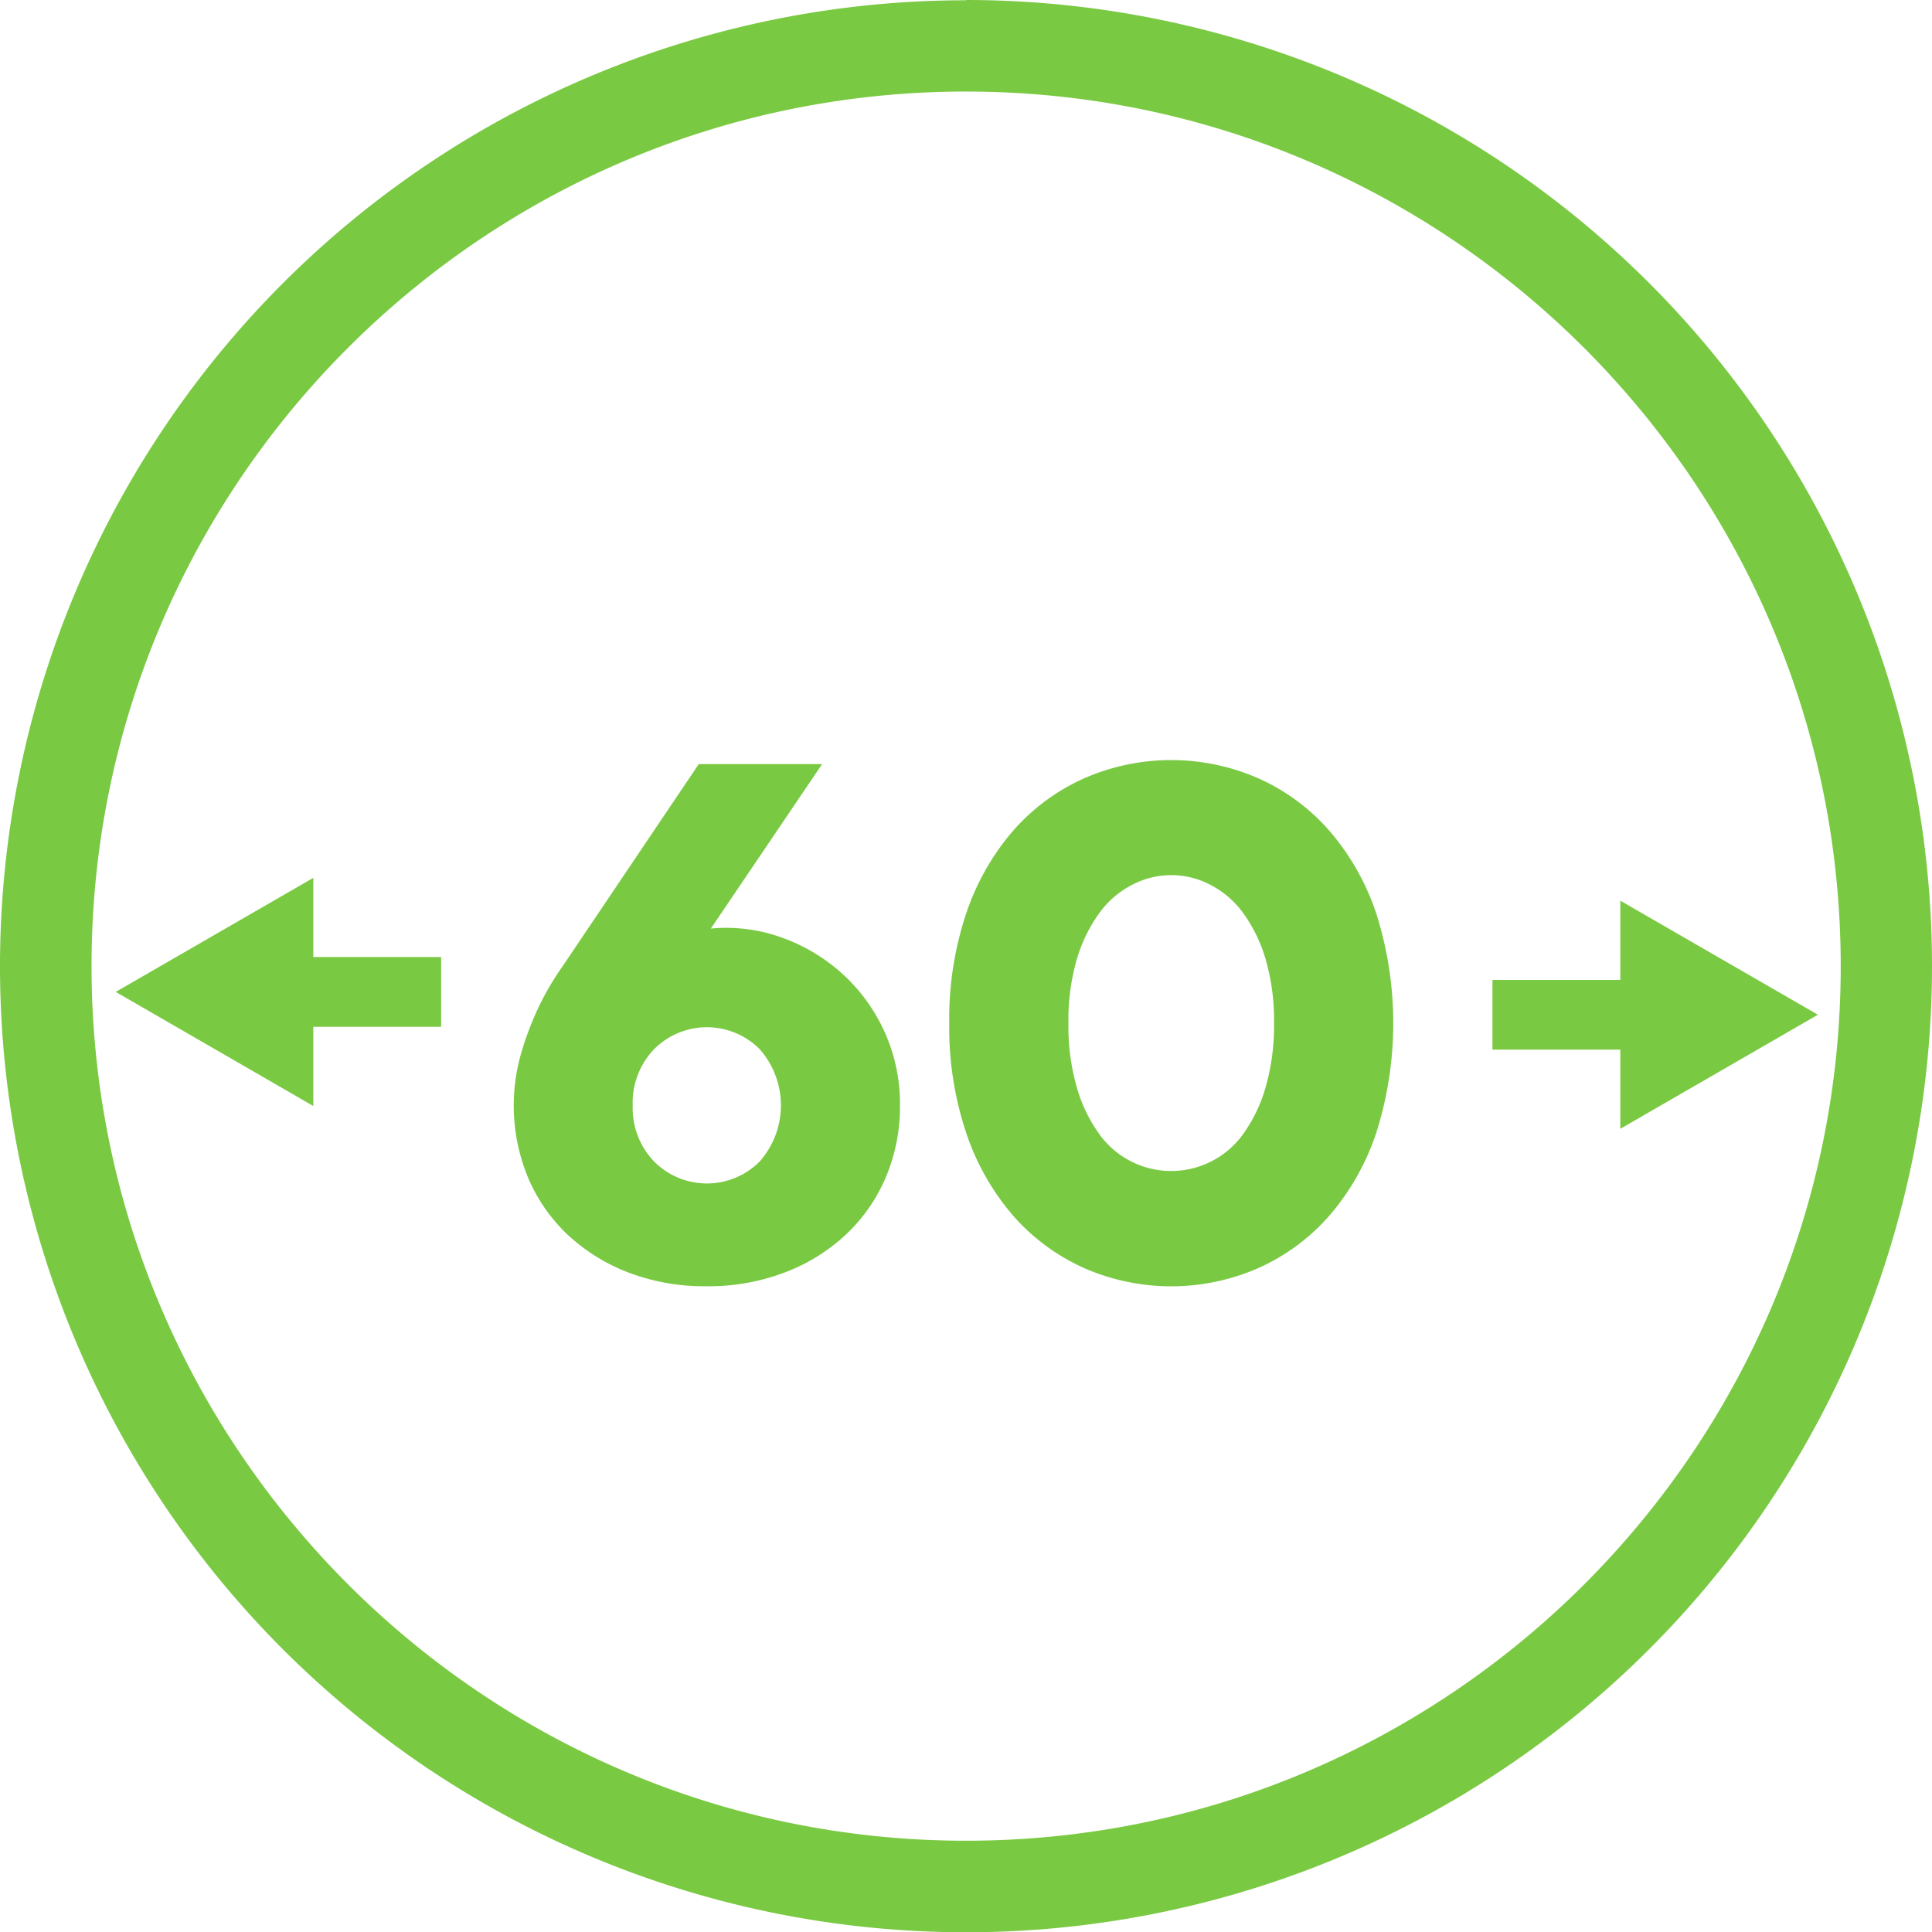 <svg xmlns="http://www.w3.org/2000/svg" width="358.76" height="358.76" viewBox="0 0 358.76 358.76"><path d="M179.38,17c89.56,0,162.43,72.86,162.43,162.43S268.94,341.81,179.38,341.81,17,268.94,17,179.38,89.81,17,179.38,17m0-16.95A179.38,179.38,0,1,0,358.76,179.38,179.38,179.38,0,0,0,179.38,0Z" fill="#7ac943"/><rect x="56.02" y="177.72" width="25.9" height="12.95" fill="#7ac943"/><polygon points="21.49 184.19 58.18 205.38 58.18 163.01 21.49 184.19" fill="#7ac943"/><rect x="277.14" y="181.96" width="25.9" height="12.95" fill="#7ac943"/><polygon points="337.57 188.43 300.88 167.25 300.88 209.61 337.57 188.43" fill="#7ac943"/><path d="M131.23,238.85a39.58,39.58,0,0,1-14.66-2.6,34.74,34.74,0,0,1-11.3-7.1A31.37,31.37,0,0,1,98,218.54a35,35,0,0,1-1.15-23.21,59.11,59.11,0,0,1,3.13-8.24,53.41,53.41,0,0,1,4.58-7.79l25.19-37.41h22.91L132,172.43a30.39,30.39,0,0,1,13.21,1.68,33.63,33.63,0,0,1,11.22,6.72,32.89,32.89,0,0,1,7.79,10.69,32.32,32.32,0,0,1,2.9,13.74,33.61,33.61,0,0,1-2.6,13.28,31.39,31.39,0,0,1-7.33,10.61,34.44,34.44,0,0,1-11.37,7.1A39.75,39.75,0,0,1,131.23,238.85Zm-13.74-33.59a14.3,14.3,0,0,0,4,10.45,13.82,13.82,0,0,0,19.55,0,15.75,15.75,0,0,0,0-20.91,13.82,13.82,0,0,0-19.55,0A14.32,14.32,0,0,0,117.49,205.26Z" fill="#7ac943"/><path d="M176.27,190a61.67,61.67,0,0,1,3.2-20.54,45.72,45.72,0,0,1,8.78-15.34,38.32,38.32,0,0,1,13.13-9.62,40.3,40.3,0,0,1,32.22,0,38.13,38.13,0,0,1,13.13,9.62,45.55,45.55,0,0,1,8.78,15.34,67.29,67.29,0,0,1,0,41.07,45.5,45.5,0,0,1-8.78,15.35,38.13,38.13,0,0,1-13.13,9.62,40.3,40.3,0,0,1-32.22,0,38.32,38.32,0,0,1-13.13-9.62,45.67,45.67,0,0,1-8.78-15.35A61.61,61.61,0,0,1,176.27,190Zm60.31,0a40.53,40.53,0,0,0-1.6-12,28,28,0,0,0-4.2-8.55,17.47,17.47,0,0,0-6.11-5.19,15.58,15.58,0,0,0-14.35,0,17.3,17.3,0,0,0-6.11,5.19A28,28,0,0,0,200,178a40.2,40.2,0,0,0-1.6,12,40.92,40.92,0,0,0,1.6,12.06,27.89,27.89,0,0,0,4.2,8.63,16.44,16.44,0,0,0,26.57,0,27.89,27.89,0,0,0,4.2-8.63A41.26,41.26,0,0,0,236.58,190Z" fill="#7ac943"/></svg>